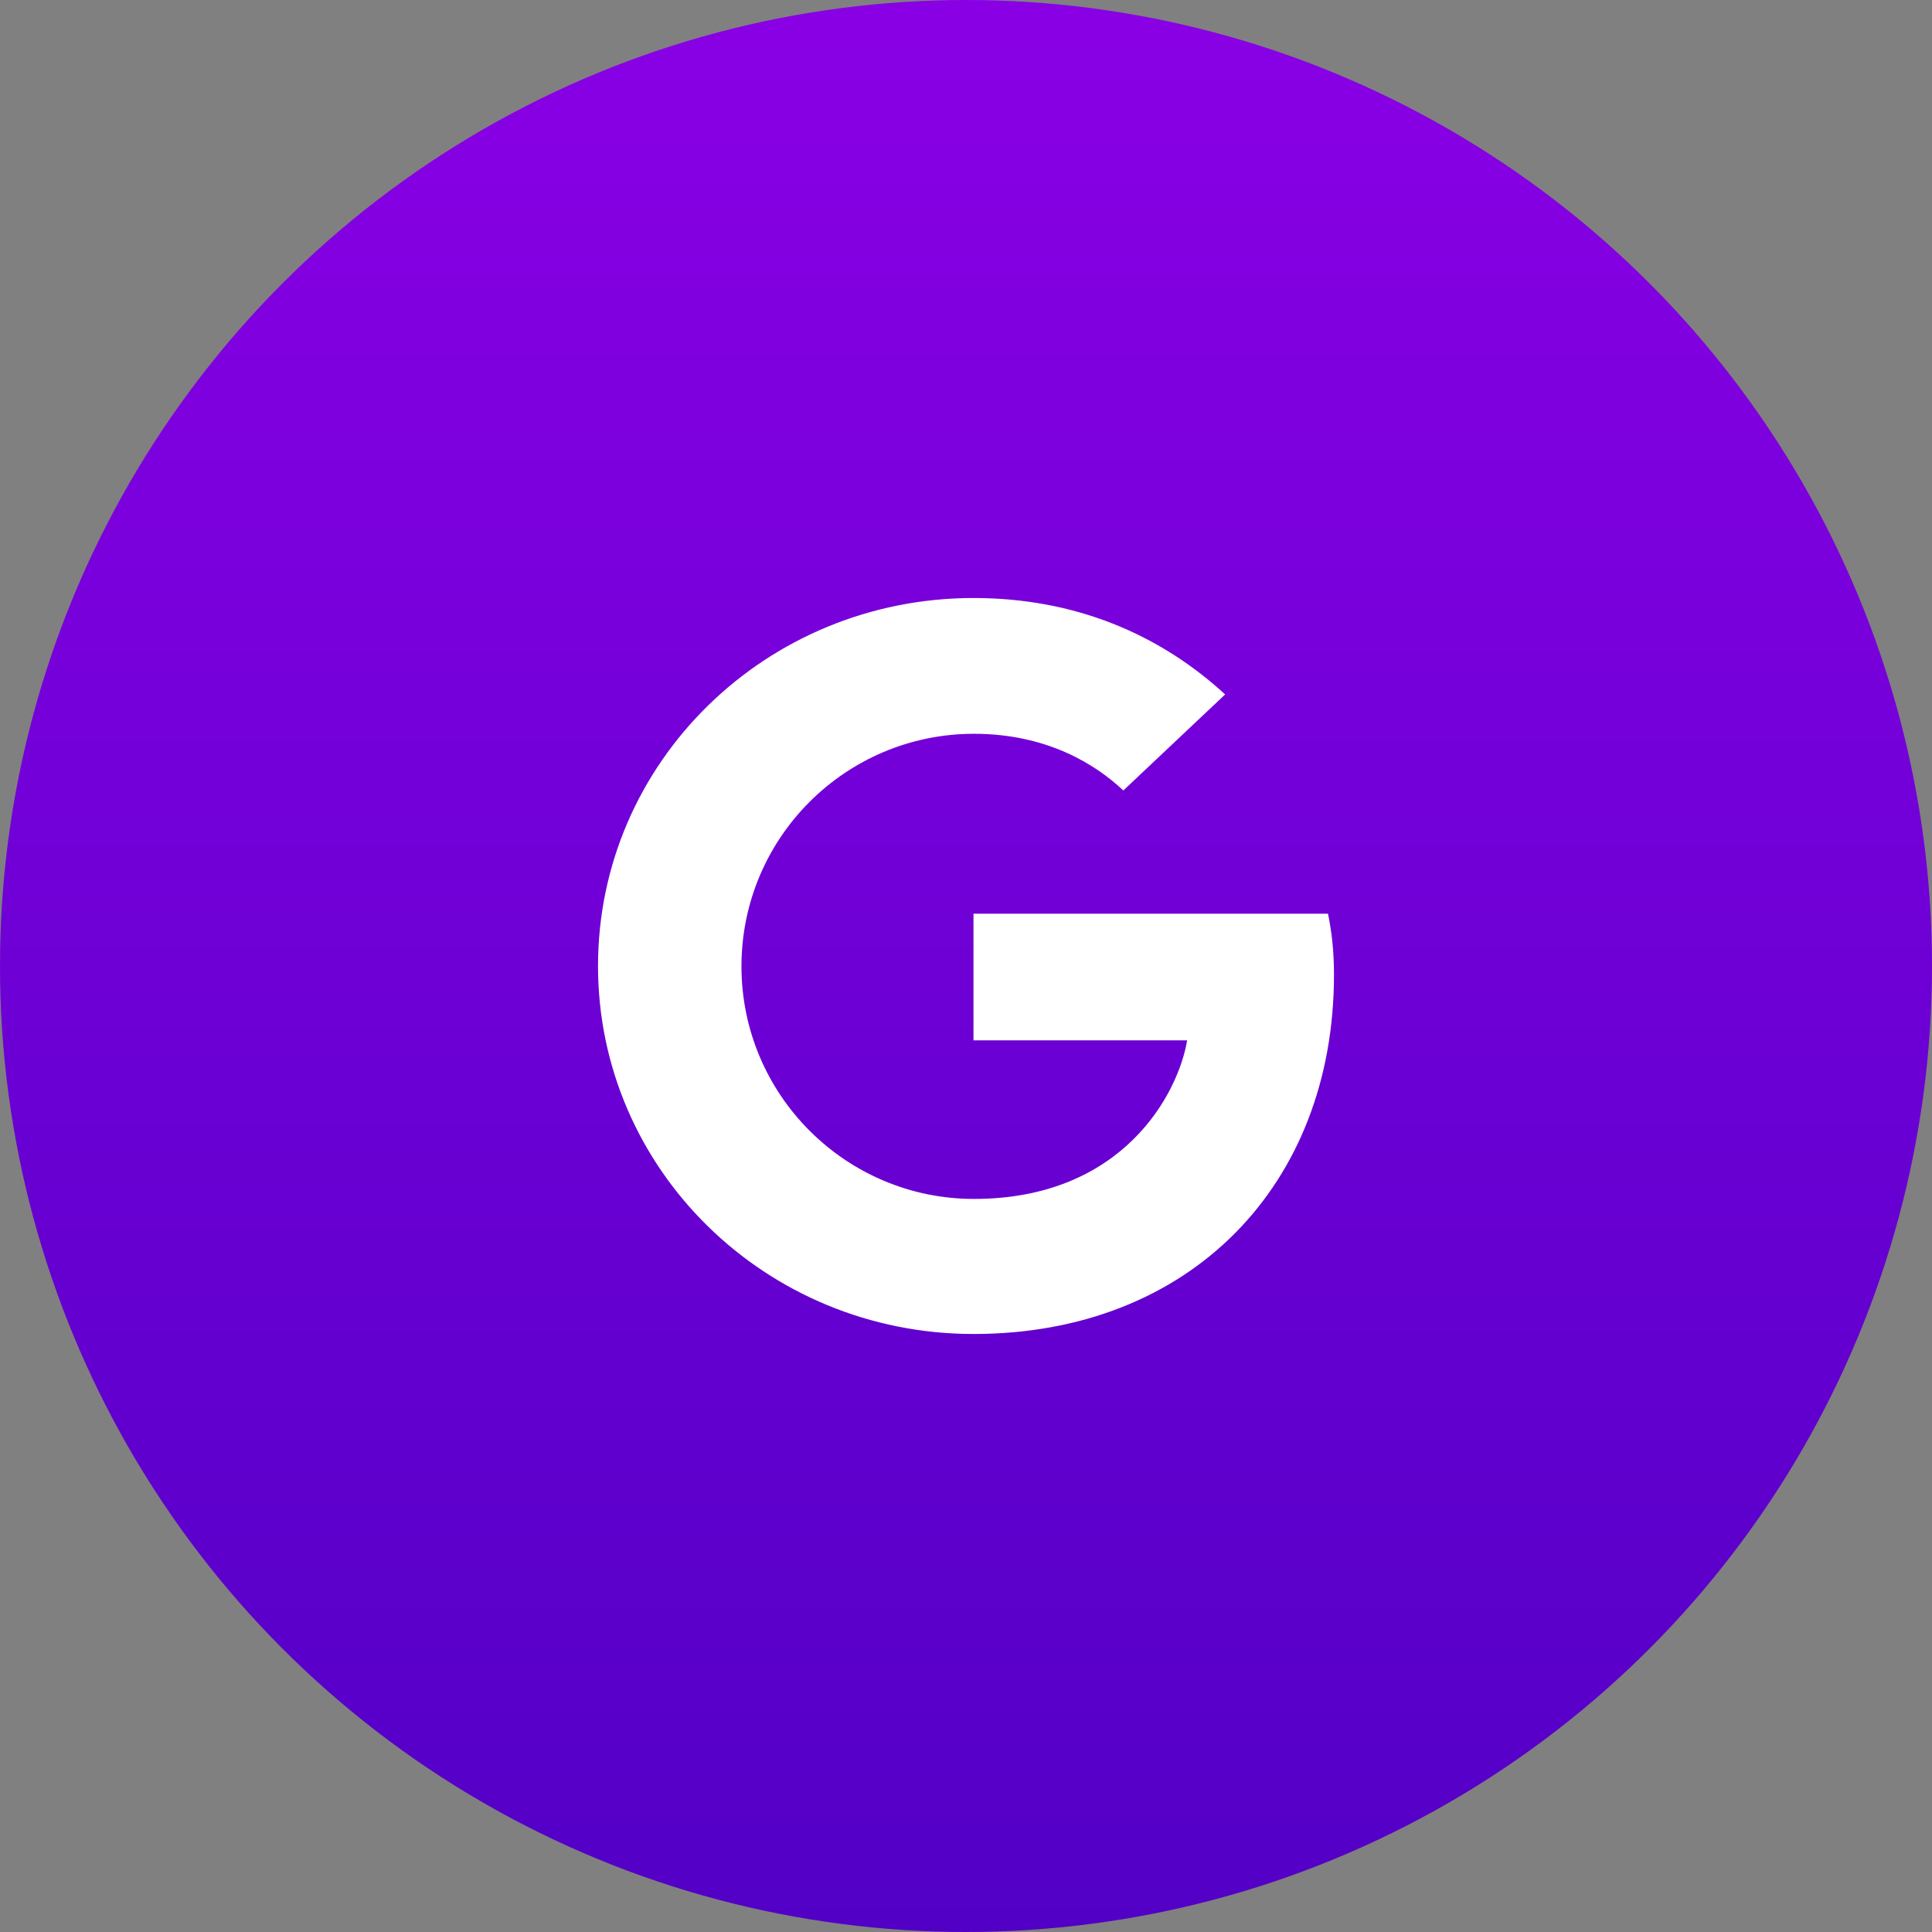 <?xml version="1.0" encoding="UTF-8"?>
<svg width="32px" height="32px" viewBox="0 0 32 32" version="1.1" xmlns="http://www.w3.org/2000/svg" xmlns:xlink="http://www.w3.org/1999/xlink">
    <rect x="0" y="0" width="32" height="32" fill="#808080" stroke="none"/>
    <title>social/ G</title>
    <defs>
        <linearGradient x1="50%" y1="0%" x2="50%" y2="100%" id="linearGradient-1">
            <stop stop-color="#8A00E5" offset="0%"></stop>
            <stop stop-color="#5200C6" offset="100%"></stop>
        </linearGradient>
    </defs>
    <g id="final" stroke="none" stroke-width="1" fill="none" fill-rule="evenodd">
        <g id="OOTW_web_assets" transform="translate(-1119, -516)">
            <g id="social/-G" transform="translate(1119, 516)">
                <circle id="Oval" fill="url(#linearGradient-1)" cx="16" cy="16" r="16"></circle>
                <path d="M9.905,16 C9.905,12.629 12.685,9.905 16.124,9.905 C17.804,9.905 19.203,10.502 20.292,11.502 L18.606,13.093 C18.146,12.66 17.343,12.154 16.131,12.154 C14.01,12.154 12.281,13.873 12.281,16.006 C12.281,18.133 14.01,19.858 16.131,19.858 C18.594,19.858 19.514,18.121 19.663,17.231 L16.124,17.231 L16.124,15.134 L21.996,15.134 C22.058,15.439 22.095,15.75 22.095,16.146 C22.095,19.627 19.713,22.095 16.124,22.095 C12.685,22.095 9.905,19.371 9.905,16 Z" id="Fill-1" fill="#FFFFFF"></path>
            </g>
        </g>
    </g>
</svg>